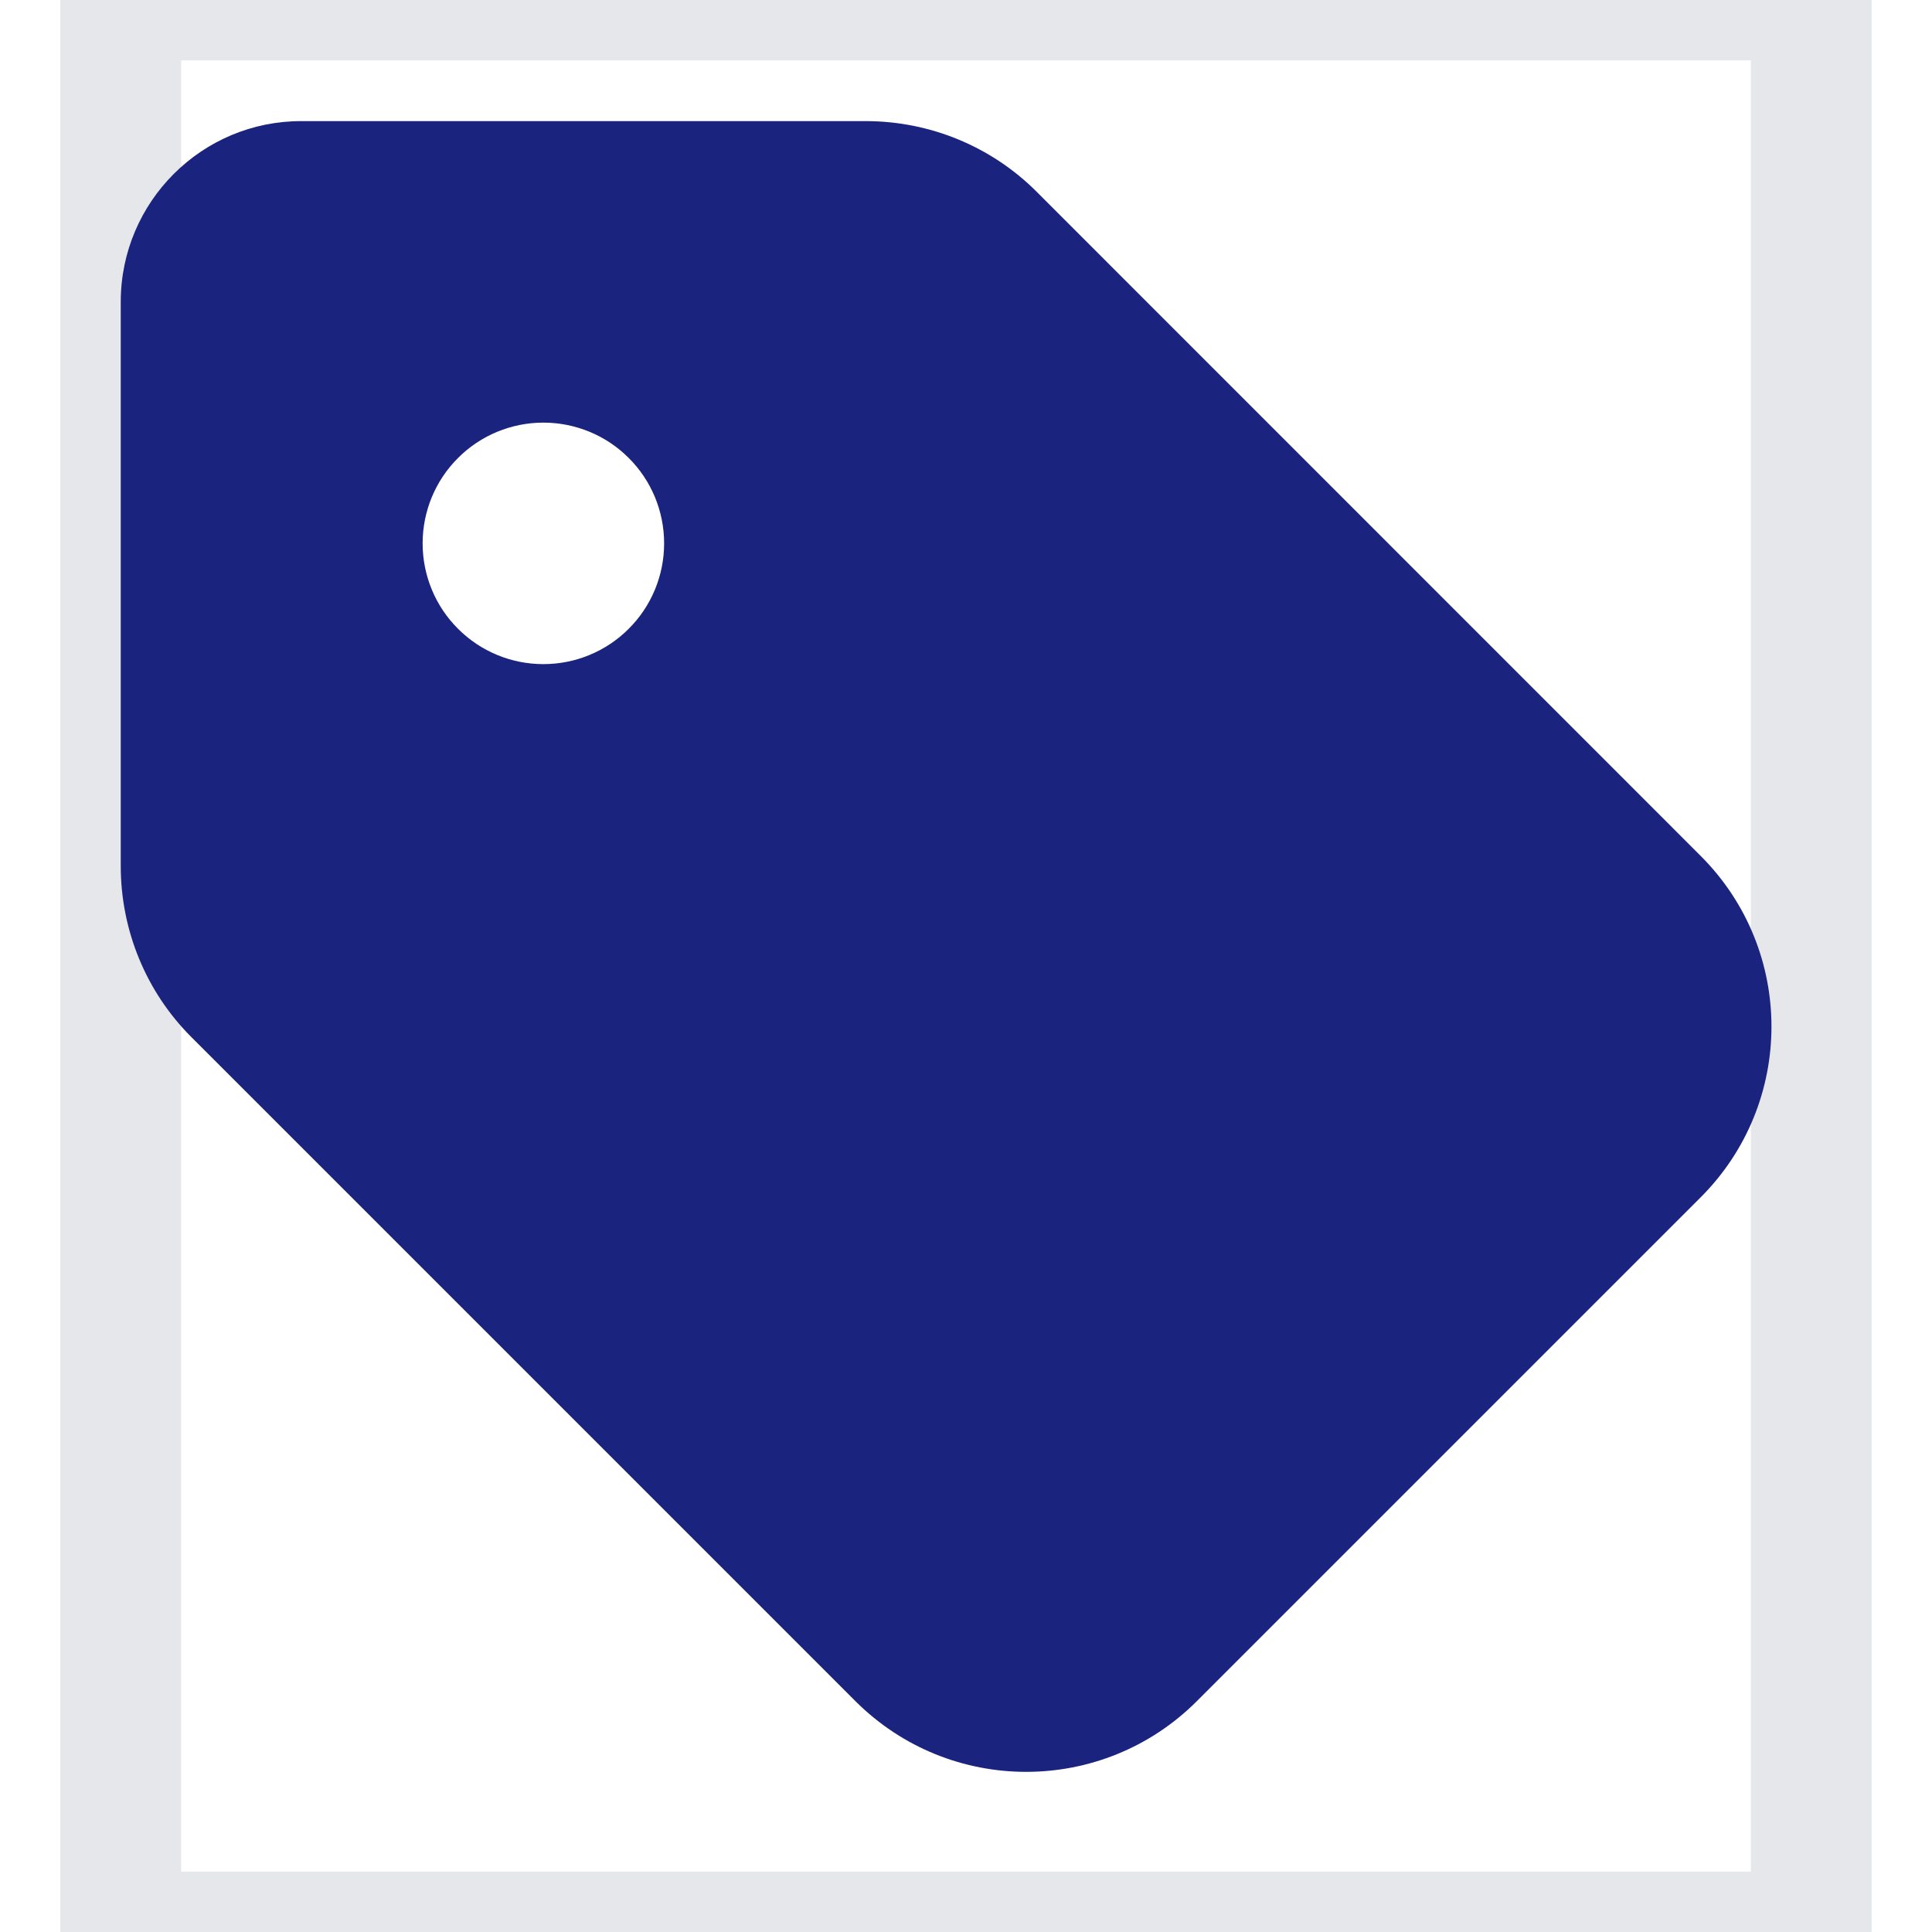 <svg width="18" height="18" viewBox="0 0 14 16" fill="none" xmlns="http://www.w3.org/2000/svg">
<path d="M14 16H0V0H14V16Z" stroke="#E5E7EB"/>
<path d="M0 2.5V7.172C0 7.703 0.209 8.213 0.584 8.588L6.084 14.088C6.866 14.869 8.131 14.869 8.912 14.088L13.084 9.916C13.866 9.134 13.866 7.869 13.084 7.088L7.584 1.587C7.209 1.212 6.7 1.003 6.169 1.003H1.5C0.672 1 0 1.672 0 2.5ZM3.5 3.5C3.765 3.5 4.02 3.605 4.207 3.793C4.395 3.98 4.5 4.235 4.5 4.5C4.5 4.765 4.395 5.02 4.207 5.207C4.02 5.395 3.765 5.5 3.5 5.5C3.235 5.5 2.98 5.395 2.793 5.207C2.605 5.02 2.5 4.765 2.5 4.5C2.5 4.235 2.605 3.98 2.793 3.793C2.98 3.605 3.235 3.5 3.5 3.5Z" fill="#1A237E"/>
</svg>
